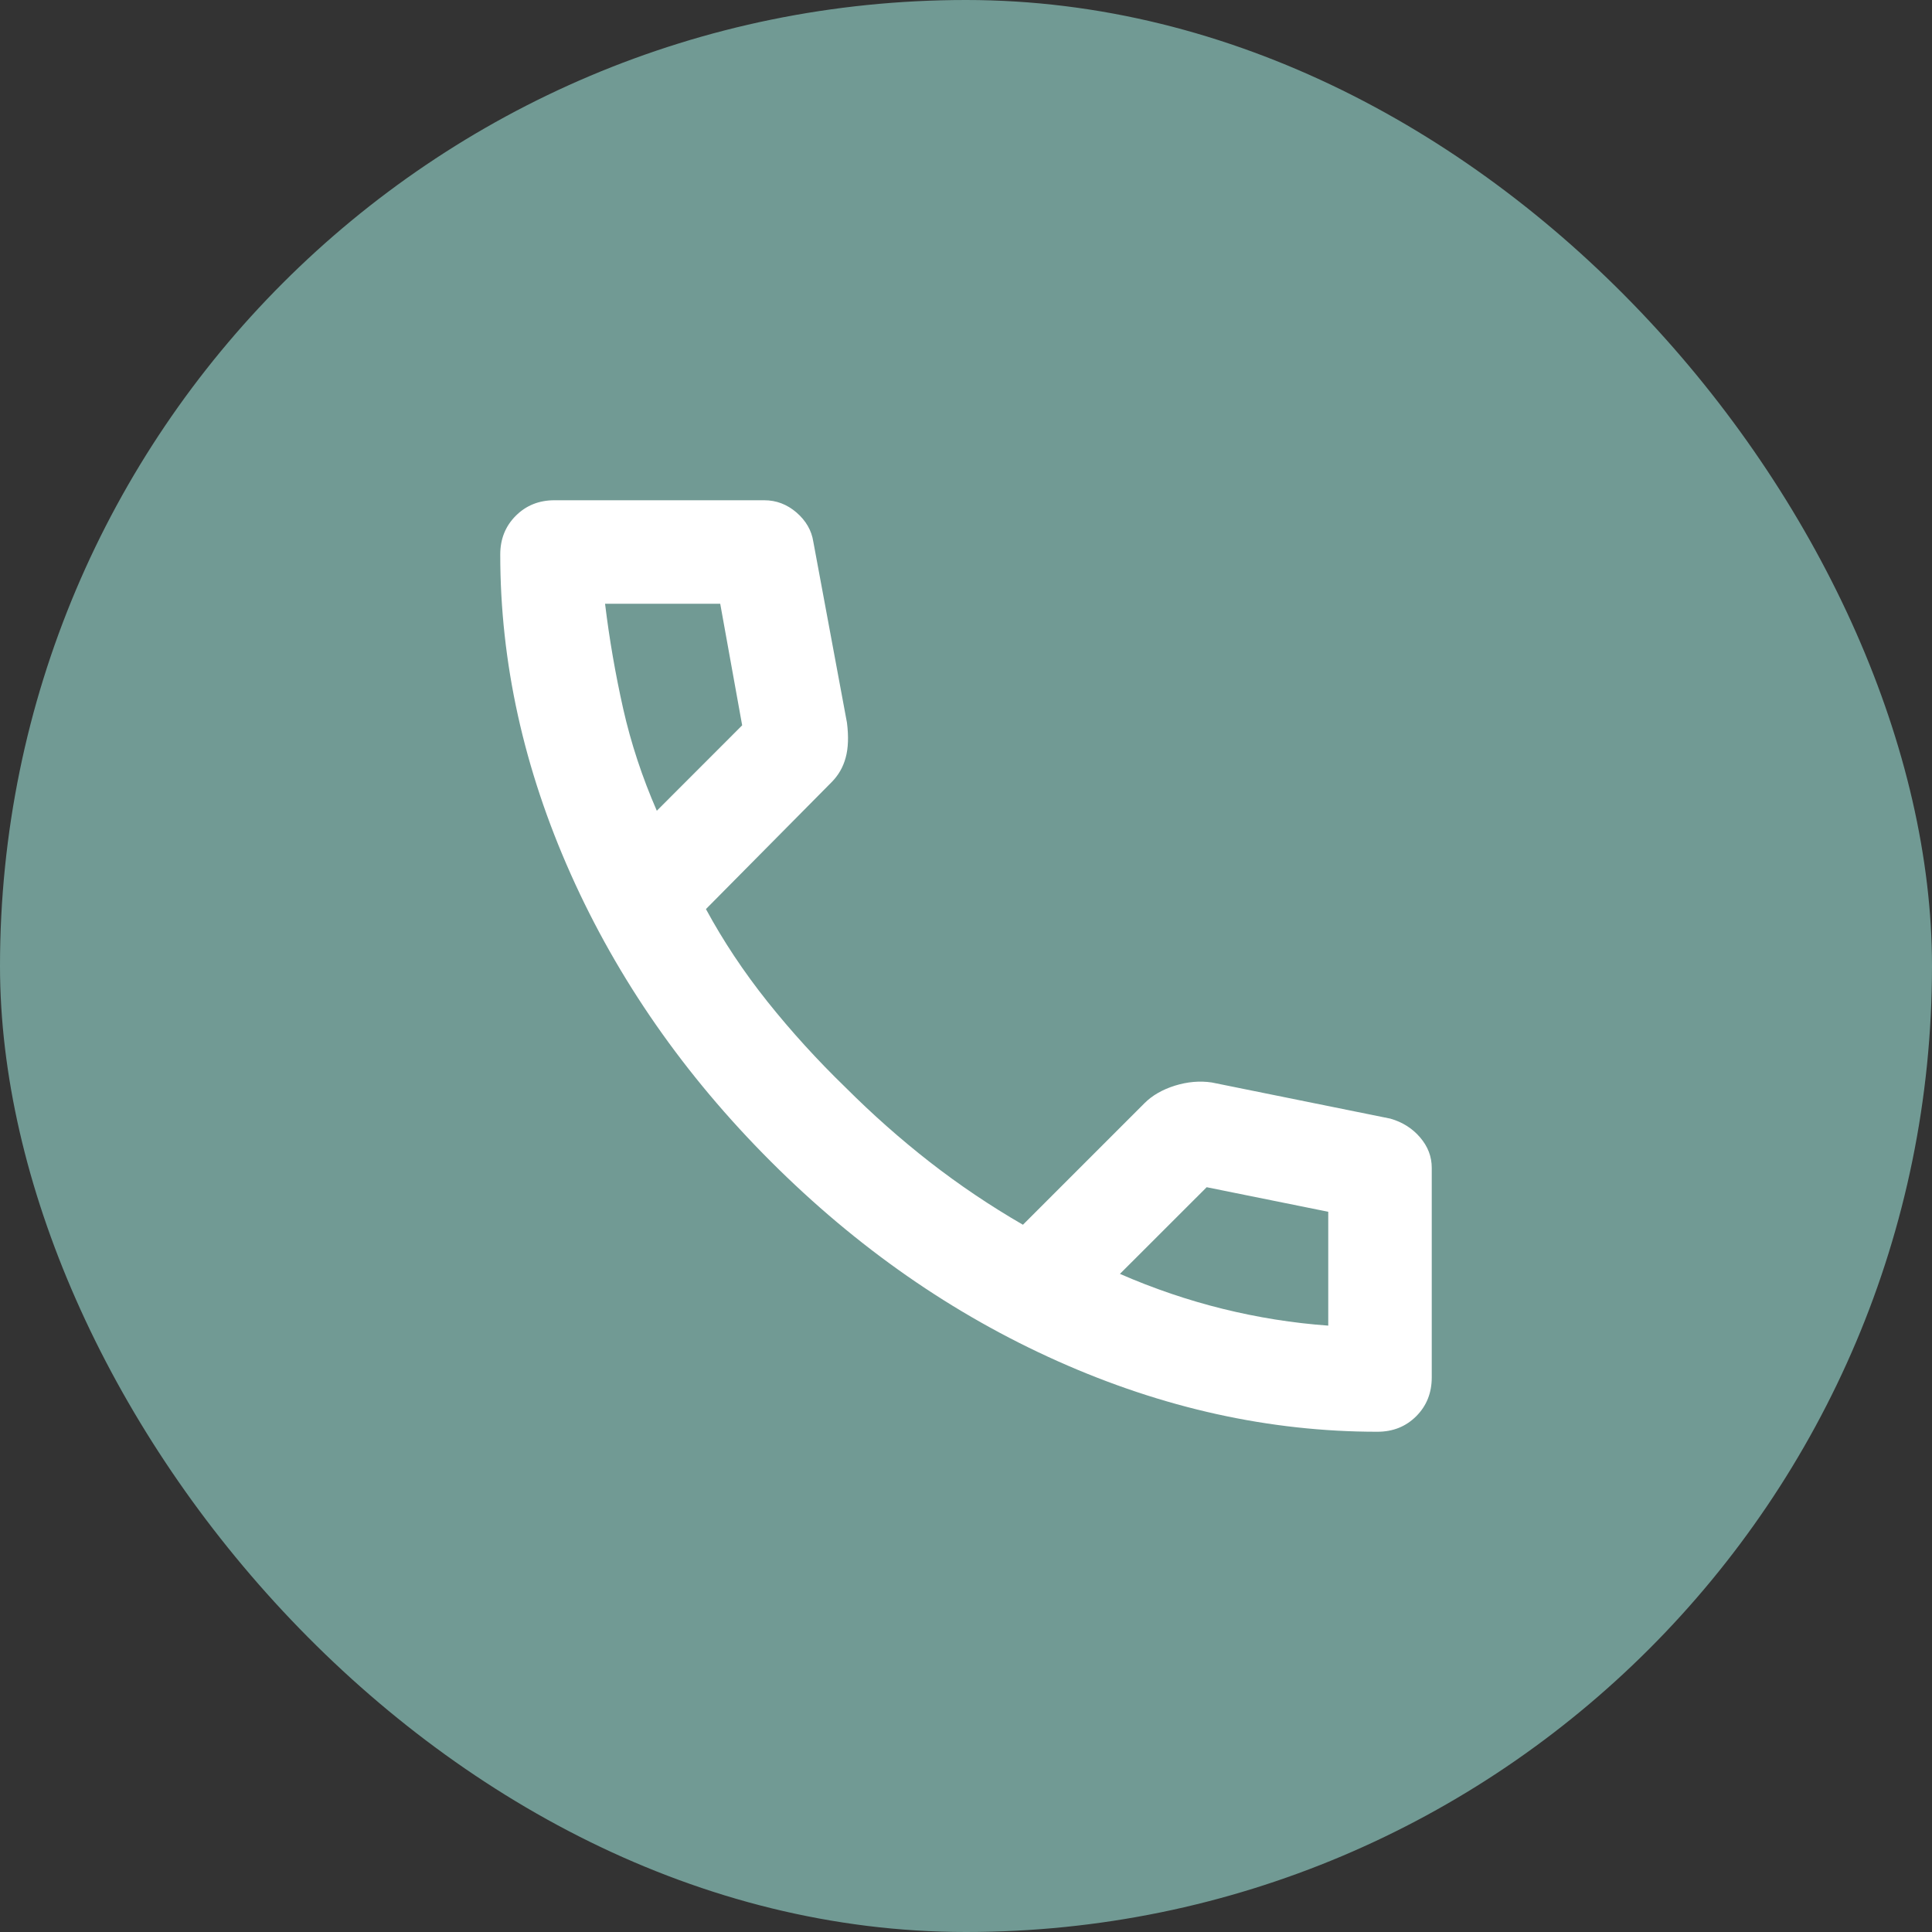 <svg width="28" height="28" viewBox="0 0 28 28" fill="none" xmlns="http://www.w3.org/2000/svg">
<rect x="0" y="0" width="28" height="28" fill="#333333" stroke="none"/>
<rect width="28" height="28" rx="14" fill="#719A94"/>
<mask id="mask0_4003_231" style="mask-type:alpha" maskUnits="userSpaceOnUse" x="5" y="5" width="18" height="18">
<rect x="5" y="5" width="18" height="18" fill="#D9D9D9"/>
</mask>
<g mask="url(#mask0_4003_231)">
<path d="M19.962 20.75C18.4 20.75 16.856 20.409 15.331 19.728C13.806 19.047 12.419 18.081 11.169 16.831C9.919 15.581 8.953 14.194 8.272 12.669C7.591 11.144 7.25 9.6 7.25 8.037C7.25 7.812 7.325 7.625 7.475 7.475C7.625 7.325 7.812 7.25 8.037 7.25H11.075C11.25 7.25 11.406 7.309 11.544 7.428C11.681 7.547 11.762 7.688 11.787 7.85L12.275 10.475C12.3 10.675 12.294 10.844 12.256 10.981C12.219 11.119 12.15 11.238 12.05 11.338L10.231 13.175C10.481 13.637 10.778 14.084 11.122 14.516C11.466 14.947 11.844 15.363 12.256 15.762C12.644 16.15 13.05 16.509 13.475 16.841C13.9 17.172 14.35 17.475 14.825 17.75L16.587 15.988C16.7 15.875 16.847 15.791 17.028 15.734C17.209 15.678 17.387 15.662 17.562 15.688L20.15 16.212C20.325 16.262 20.469 16.353 20.581 16.484C20.694 16.616 20.75 16.762 20.75 16.925V19.962C20.75 20.188 20.675 20.375 20.525 20.525C20.375 20.675 20.188 20.75 19.962 20.75ZM9.519 11.75L10.756 10.512L10.438 8.75H8.769C8.831 9.262 8.919 9.769 9.031 10.269C9.144 10.769 9.306 11.262 9.519 11.75ZM16.231 18.462C16.719 18.675 17.216 18.844 17.722 18.969C18.228 19.094 18.738 19.175 19.25 19.212V17.562L17.488 17.206L16.231 18.462Z" fill="white"/>
</g>
</svg>
